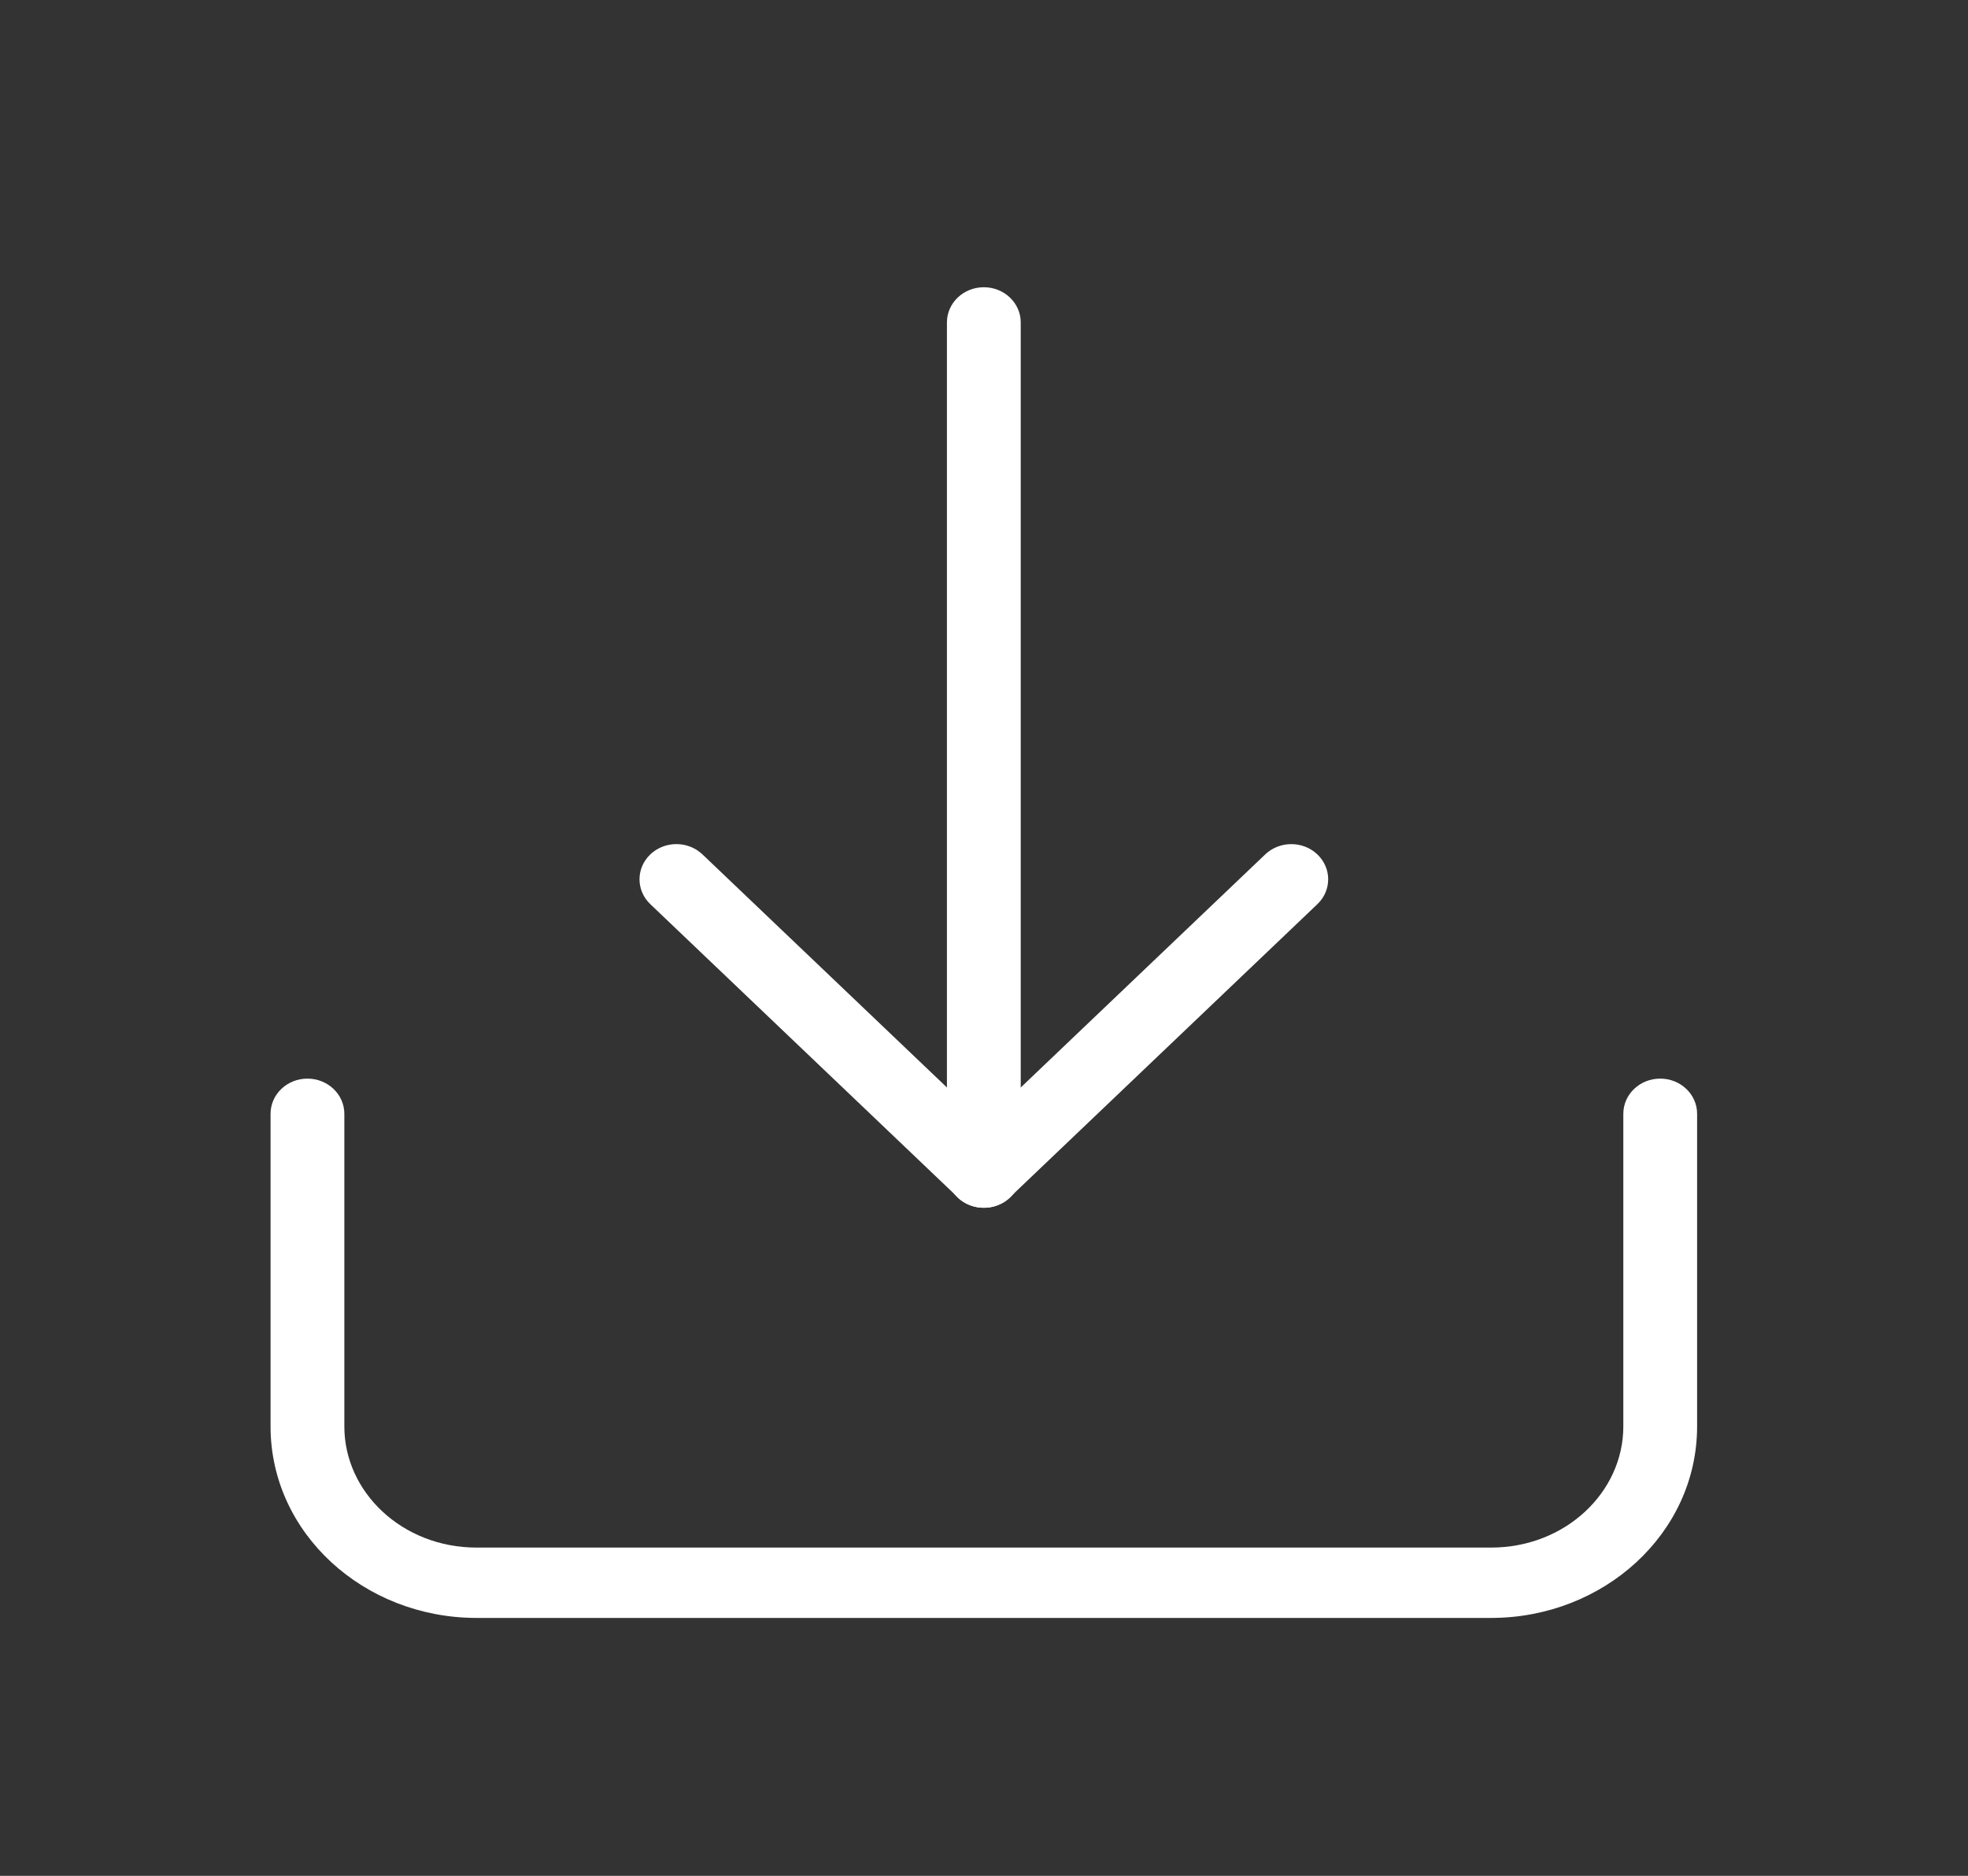 <svg xmlns="http://www.w3.org/2000/svg" xmlns:xlink="http://www.w3.org/1999/xlink" width="128" height="122" xml:space="preserve"><rect width="100%" height="100%" fill="#333333" stroke="none"/><g transform="translate(-1247 -1954)"><path d="M19.062 70.15C20.326 70.15 21.35 71.174 21.35 72.438L21.35 92.772C21.35 97.057 24.953 100.65 29.547 100.65L92.453 100.65C97.047 100.65 100.65 97.057 100.65 92.772L100.65 72.438C100.65 71.174 101.674 70.15 102.938 70.15 104.201 70.15 105.225 71.174 105.225 72.438L105.225 92.772C105.225 99.714 99.439 105.225 92.453 105.225L29.547 105.225C22.561 105.225 16.775 99.716 16.775 92.772L16.775 72.438C16.775 71.174 17.799 70.15 19.062 70.15Z" fill="#FFFFFF" transform="matrix(1.049 0 0 1 1247 1954)"></path><path d="M63.288 20.969 63.288 76.25C63.288 77.513 62.263 78.537 61 78.537 59.737 78.537 58.712 77.513 58.712 76.25L58.712 20.969C58.712 19.705 59.737 18.681 61 18.681 62.263 18.681 63.288 19.705 63.288 20.969Z" fill="#FFFFFF" transform="matrix(1.049 0 0 1 1247 1954)"></path><path d="M40.319 55.569C41.212 54.675 42.66 54.675 43.554 55.567 43.555 55.568 43.555 55.569 43.556 55.569L62.618 74.632C63.519 75.518 63.531 76.966 62.645 77.867 61.759 78.767 60.31 78.779 59.41 77.893 59.401 77.884 59.392 77.875 59.383 77.867L40.321 58.804C39.428 57.911 39.428 56.462 40.321 55.569Z" fill="#FFFFFF" transform="matrix(1.049 0 0 1 1247 1954)"></path><path d="M81.681 55.569C80.788 54.676 79.339 54.676 78.446 55.569L59.383 74.632C58.483 75.518 58.471 76.966 59.357 77.867 60.243 78.767 61.691 78.779 62.592 77.893 62.601 77.884 62.61 77.875 62.618 77.867L81.681 58.804C82.574 57.911 82.574 56.462 81.681 55.569Z" fill="#FFFFFF" transform="matrix(1.049 0 0 1 1247 1954)"></path></g></svg>